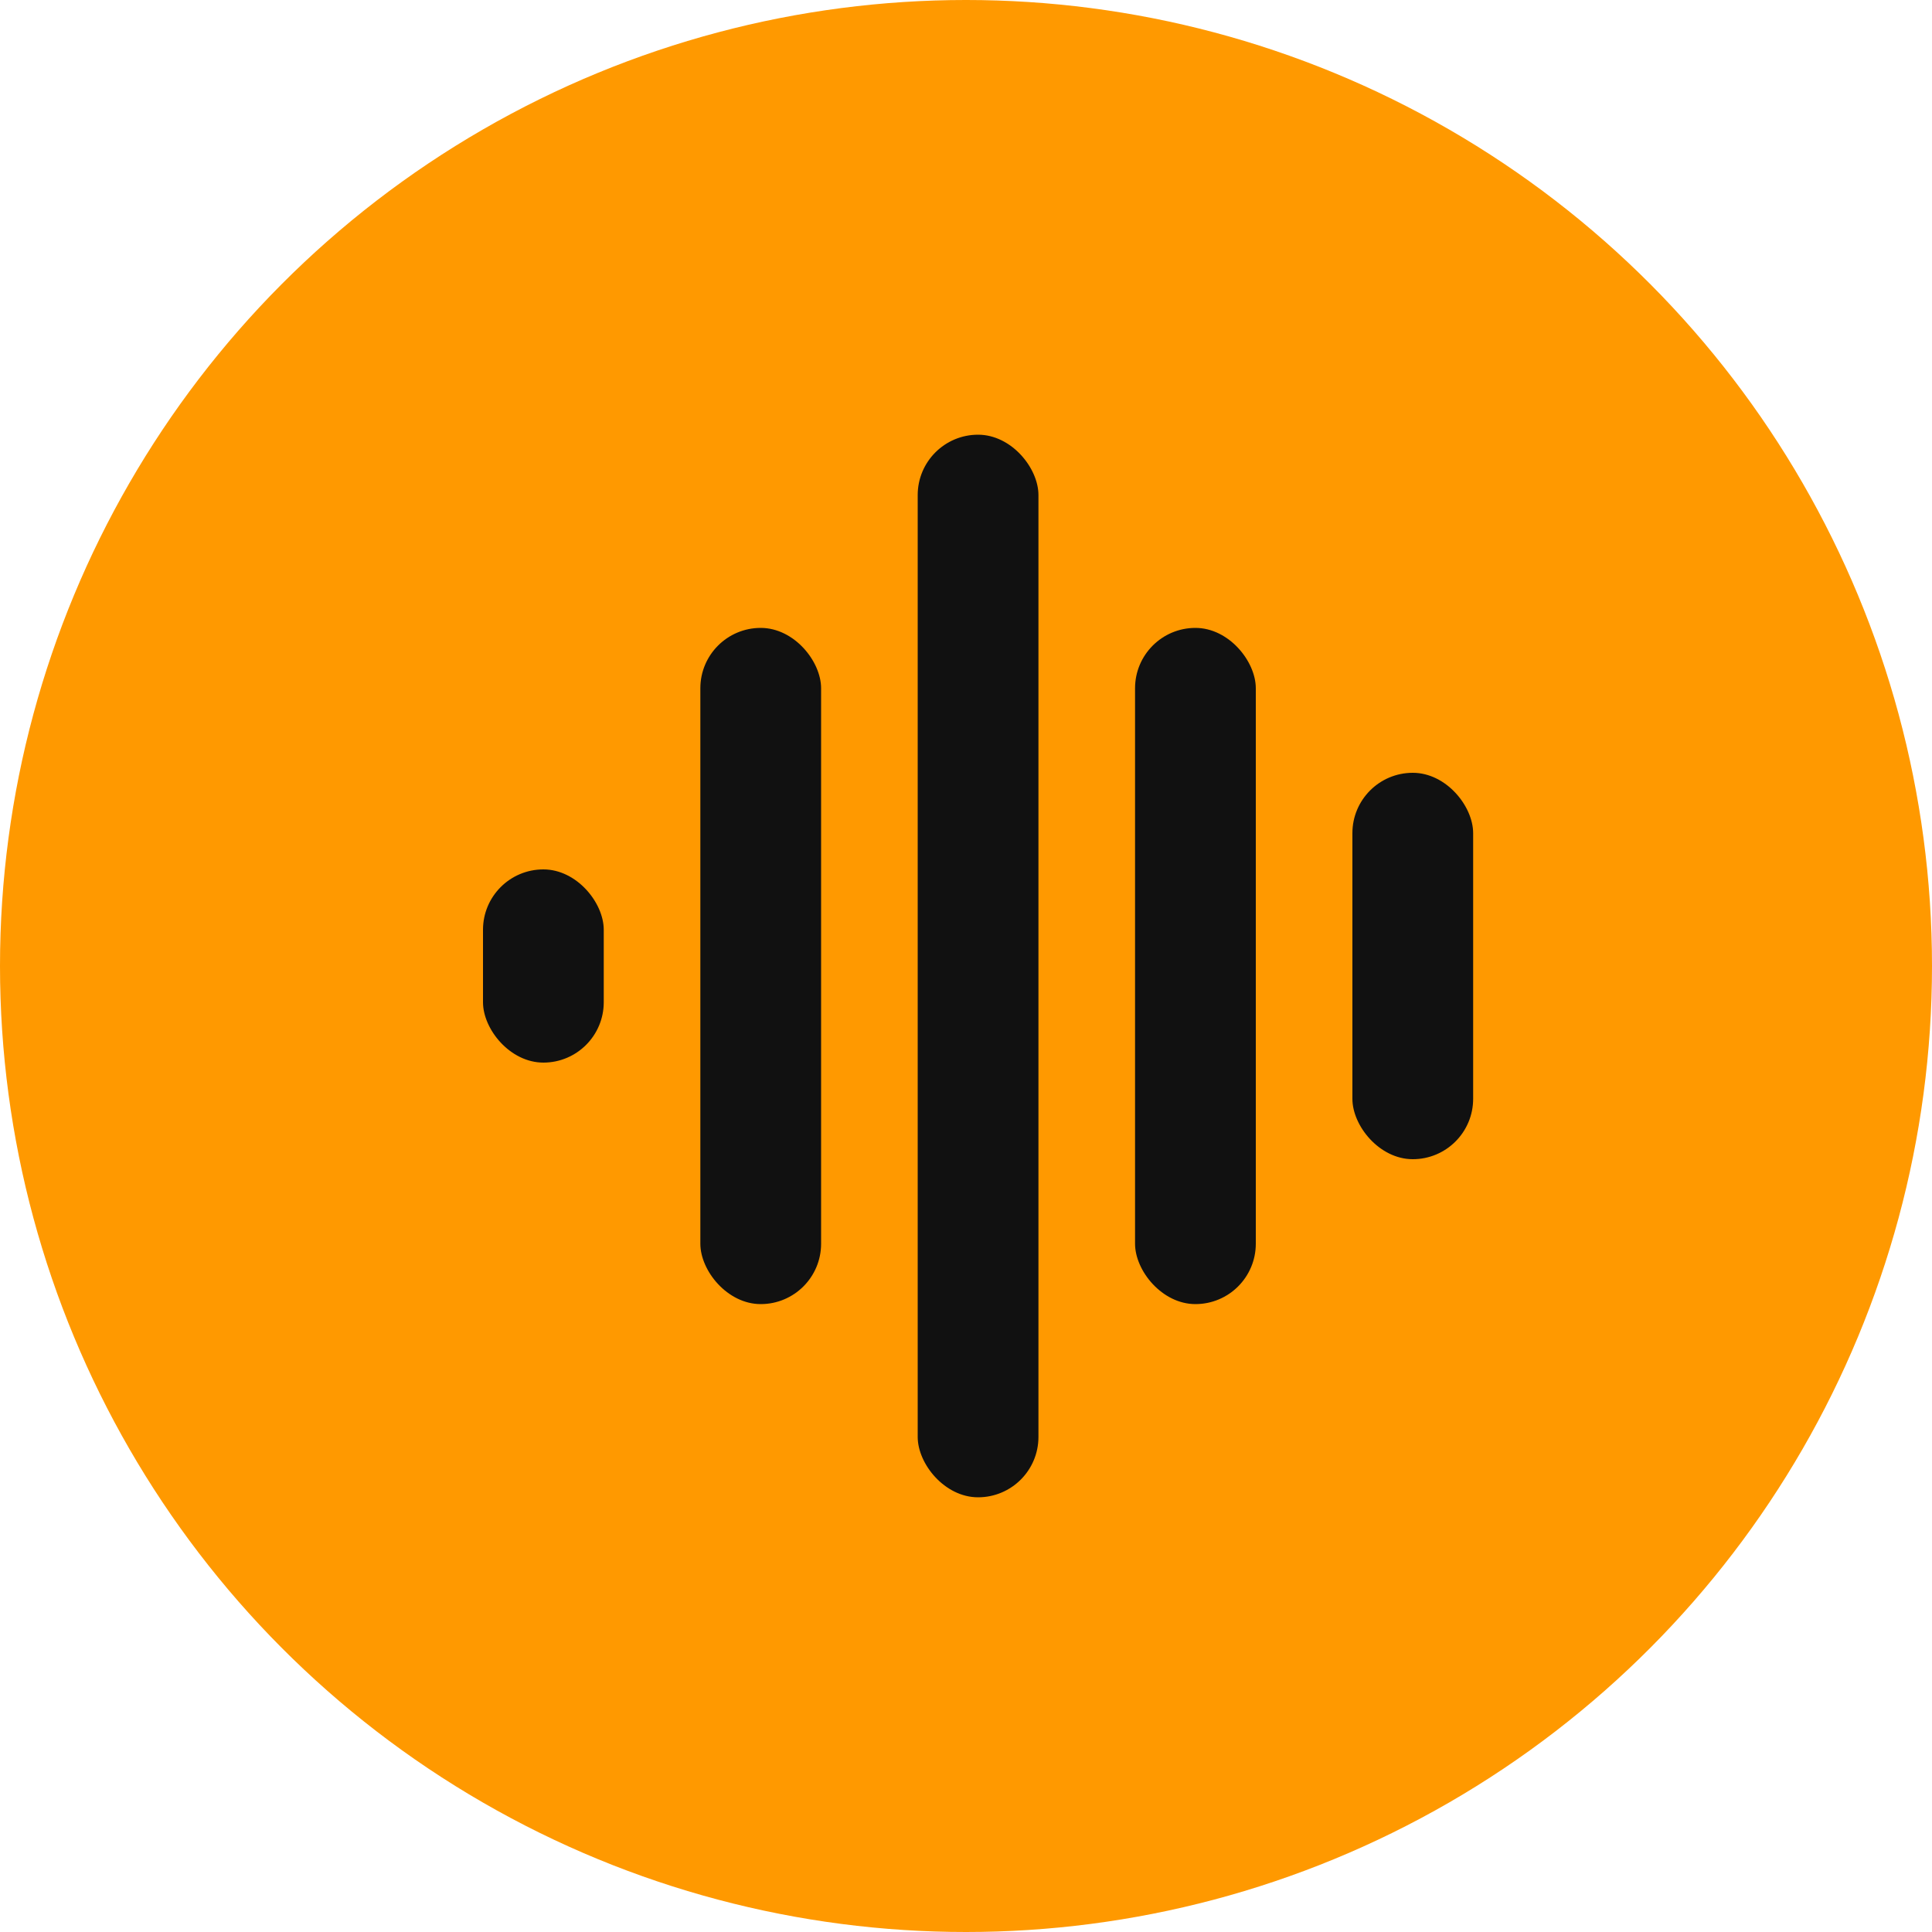 <svg width="40" height="40" viewBox="0 0 40 40" fill="none" xmlns="http://www.w3.org/2000/svg">
  <circle cx="20" cy="20" r="20" fill="#FF9900"/>
  <rect x="10" y="18" width="2.5" height="4" rx="1.25" fill="#111"/>
  <rect x="14.5" y="13" width="2.5" height="14" rx="1.25" fill="#111"/>
  <rect x="19" y="9" width="2.5" height="22" rx="1.25" fill="#111"/>
  <rect x="23.5" y="13" width="2.5" height="14" rx="1.25" fill="#111"/>
  <rect x="28" y="16" width="2.5" height="8" rx="1.25" fill="#111"/>
</svg>
